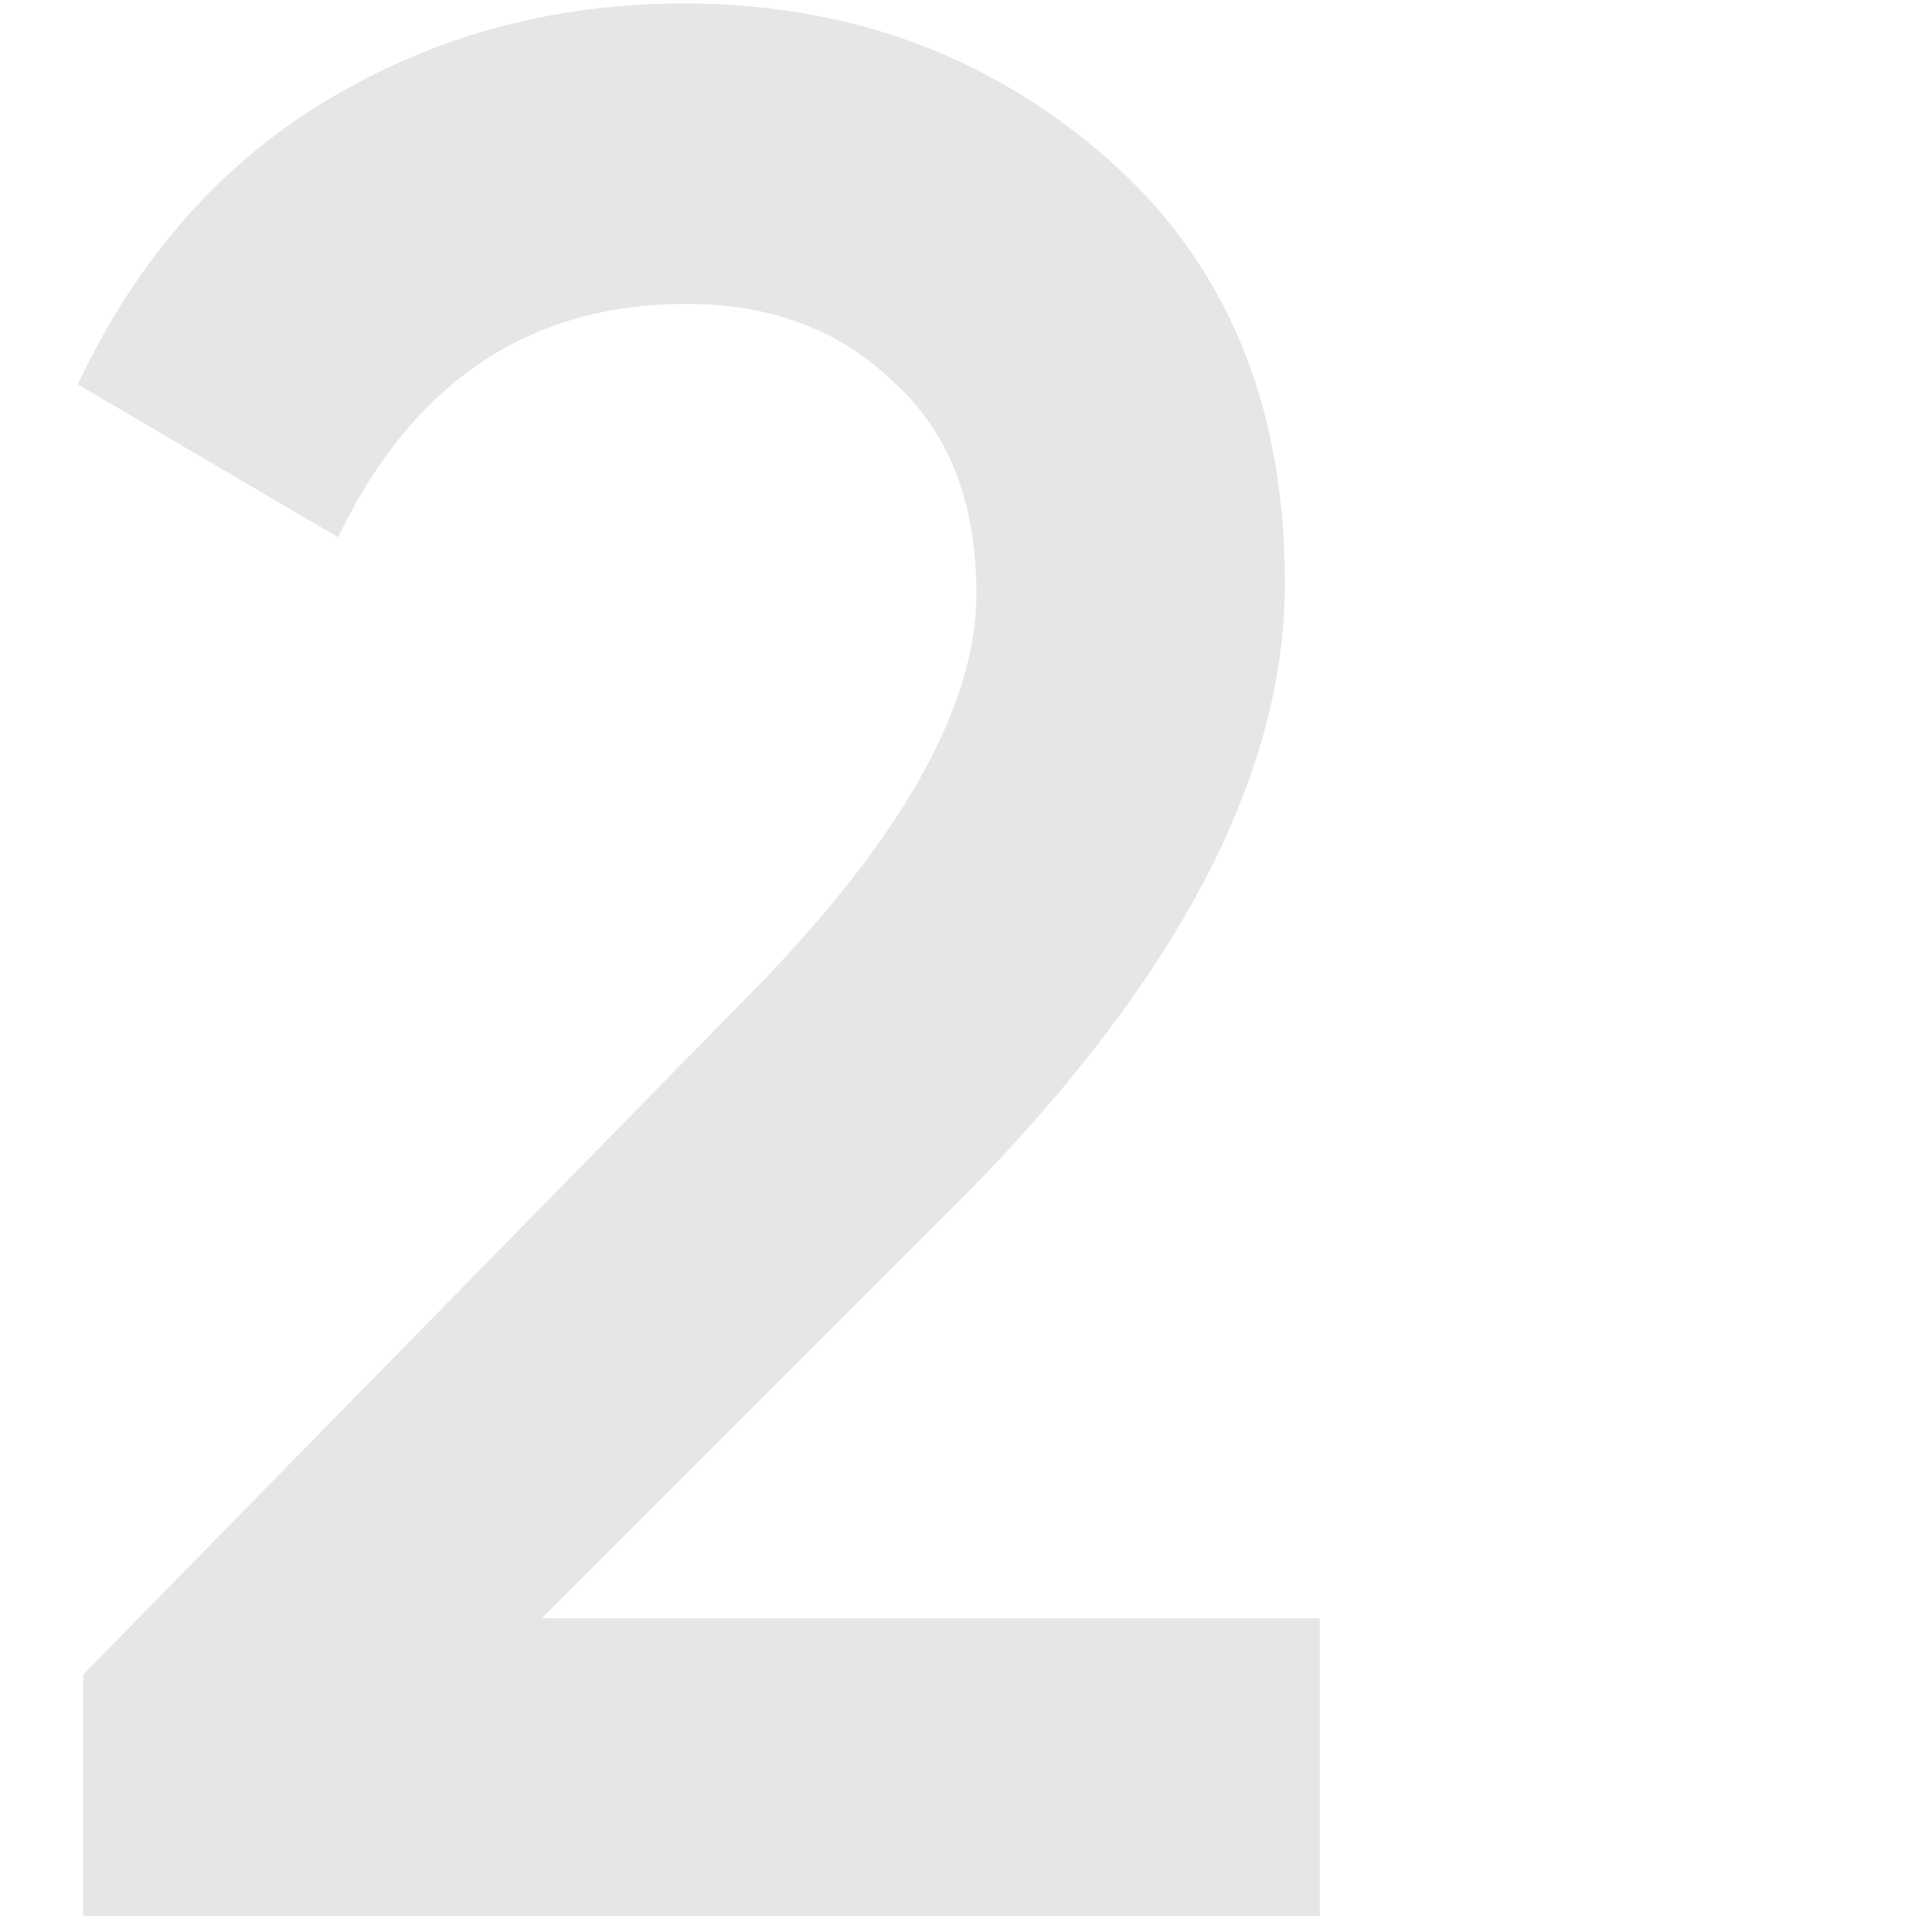 <?xml version="1.0" encoding="UTF-8"?>
<svg xmlns="http://www.w3.org/2000/svg" width="121" height="121" viewBox="0 0 121 121" fill="none">
  <path d="M5.208 120V104.88L46.2 63.048C56.168 53.08 61.152 44.456 61.152 37.176C61.152 31.464 59.416 27.04 55.944 23.904C52.584 20.656 48.272 19.032 43.008 19.032C33.152 19.032 25.872 23.904 21.168 33.648L4.872 24.072C8.568 16.232 13.776 10.296 20.496 6.264C27.216 2.232 34.664 0.216 42.84 0.216C53.144 0.216 61.992 3.464 69.384 9.96C76.776 16.456 80.472 25.304 80.472 36.504C80.472 48.488 73.808 61.256 60.48 74.808L33.936 101.352H82.656V120H5.208Z" fill="#E6E6E6"></path>
</svg>
